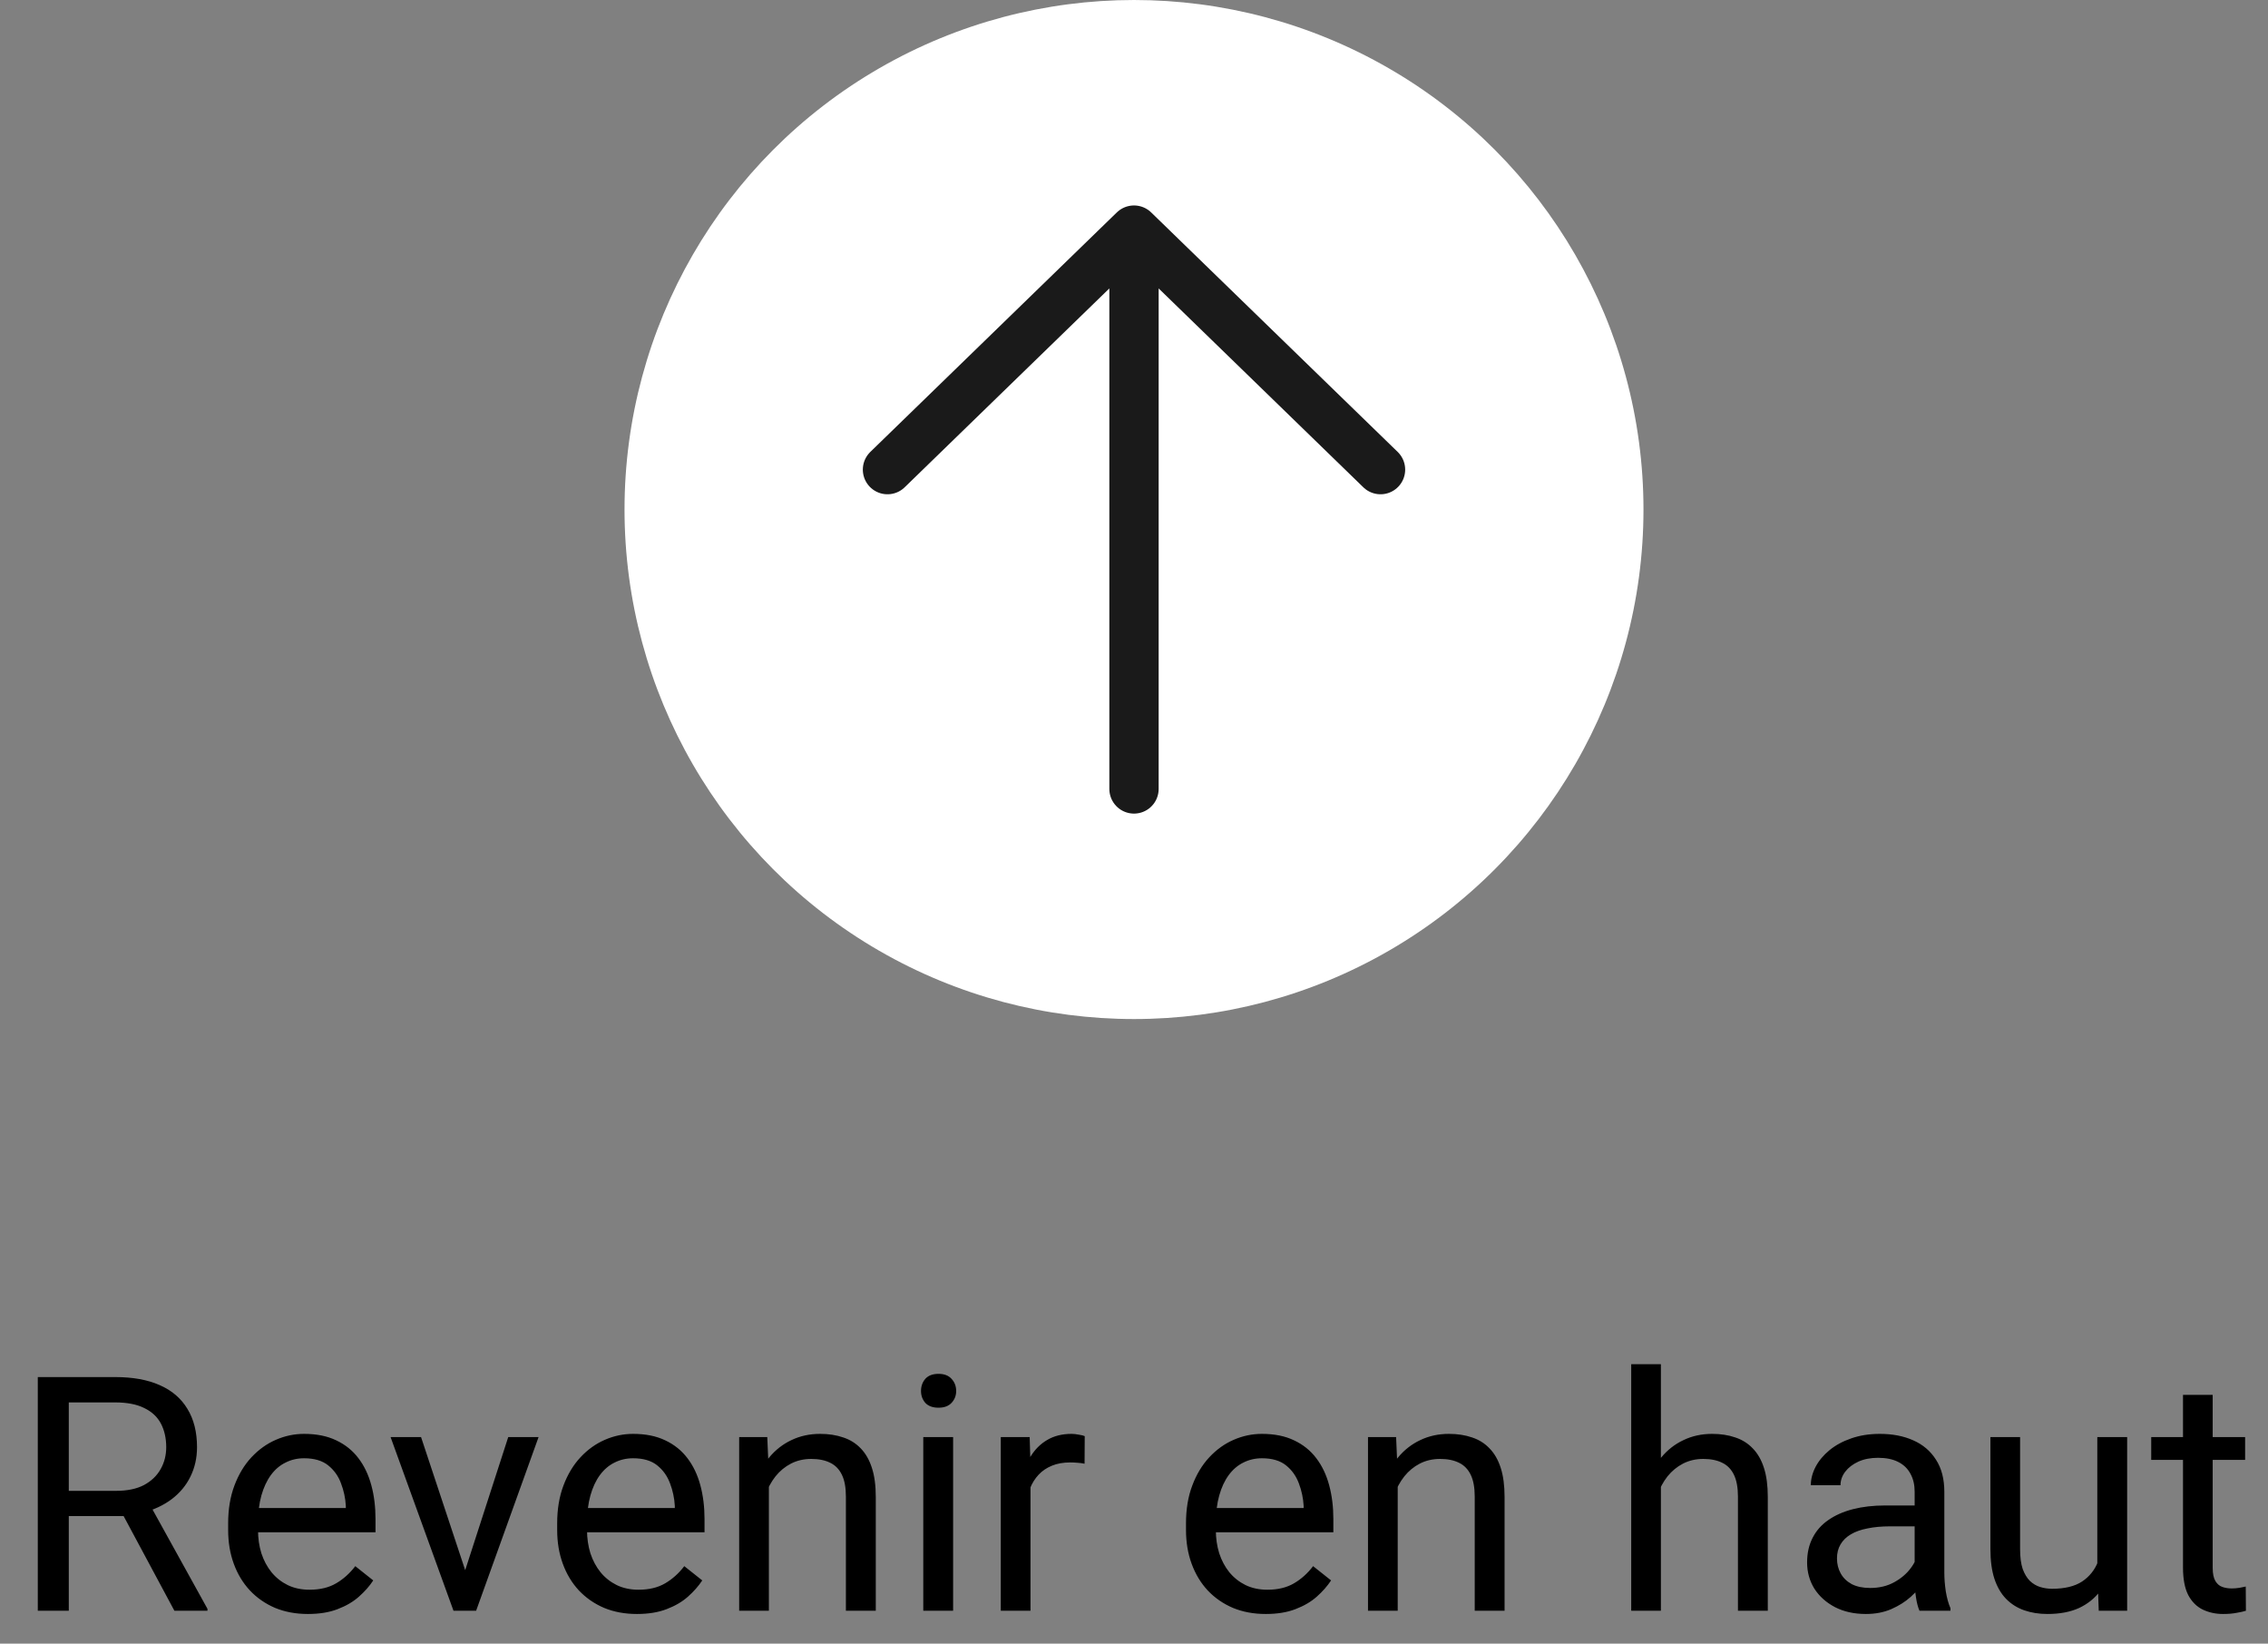 <svg width="69" height="50" viewBox="0 0 69 50" fill="none" xmlns="http://www.w3.org/2000/svg">
<rect x="0" y="0" width="69" height="50" fill="#808080" stroke="none"/>
<circle cx="34.5" cy="15.5" r="15.5" fill="white"/>
<path d="M34.5 7V24M34.5 7L42 14.286M34.5 7L27 14.286" stroke="#1A1A1A" stroke-width="1.5" stroke-linecap="round" stroke-linejoin="round"/>
<path d="M1.15 41.891H3.504C4.038 41.891 4.489 41.972 4.856 42.135C5.228 42.297 5.509 42.538 5.701 42.857C5.896 43.173 5.994 43.562 5.994 44.024C5.994 44.35 5.927 44.648 5.794 44.918C5.664 45.185 5.475 45.413 5.228 45.602C4.983 45.787 4.69 45.925 4.349 46.017L4.085 46.119H1.873L1.863 45.352H3.533C3.872 45.352 4.153 45.294 4.378 45.177C4.603 45.056 4.772 44.895 4.886 44.693C5 44.492 5.057 44.269 5.057 44.024C5.057 43.751 5.003 43.512 4.896 43.307C4.788 43.102 4.619 42.944 4.388 42.833C4.16 42.719 3.865 42.662 3.504 42.662H2.093V49H1.15V41.891ZM5.306 49L3.577 45.777L4.559 45.773L6.312 48.941V49H5.306ZM9.368 49.098C9 49.098 8.667 49.036 8.367 48.912C8.071 48.785 7.815 48.608 7.601 48.38C7.389 48.152 7.226 47.882 7.112 47.569C6.998 47.257 6.941 46.915 6.941 46.544V46.339C6.941 45.909 7.005 45.527 7.132 45.191C7.259 44.853 7.431 44.566 7.649 44.332C7.868 44.098 8.115 43.92 8.392 43.8C8.668 43.679 8.955 43.619 9.251 43.619C9.629 43.619 9.954 43.684 10.227 43.815C10.504 43.945 10.73 44.127 10.906 44.361C11.082 44.592 11.212 44.866 11.297 45.182C11.382 45.494 11.424 45.836 11.424 46.207V46.612H7.479V45.875H10.521V45.807C10.508 45.572 10.459 45.344 10.374 45.123C10.293 44.902 10.162 44.719 9.983 44.576C9.804 44.433 9.56 44.361 9.251 44.361C9.046 44.361 8.857 44.405 8.685 44.493C8.512 44.578 8.364 44.705 8.24 44.874C8.117 45.043 8.021 45.25 7.952 45.494C7.884 45.738 7.85 46.02 7.85 46.339V46.544C7.85 46.795 7.884 47.031 7.952 47.252C8.024 47.47 8.126 47.662 8.26 47.828C8.396 47.994 8.561 48.124 8.753 48.219C8.948 48.313 9.17 48.36 9.417 48.36C9.736 48.36 10.006 48.295 10.227 48.165C10.449 48.035 10.643 47.861 10.809 47.643L11.355 48.077C11.242 48.25 11.097 48.414 10.921 48.57C10.745 48.727 10.529 48.853 10.271 48.951C10.018 49.049 9.716 49.098 9.368 49.098ZM14.017 48.185L15.462 43.717H16.385L14.485 49H13.88L14.017 48.185ZM12.81 43.717L14.3 48.209L14.402 49H13.797L11.883 43.717H12.81ZM19.378 49.098C19.01 49.098 18.676 49.036 18.377 48.912C18.081 48.785 17.825 48.608 17.61 48.38C17.399 48.152 17.236 47.882 17.122 47.569C17.008 47.257 16.951 46.915 16.951 46.544V46.339C16.951 45.909 17.015 45.527 17.142 45.191C17.269 44.853 17.441 44.566 17.659 44.332C17.877 44.098 18.125 43.92 18.401 43.8C18.678 43.679 18.965 43.619 19.261 43.619C19.638 43.619 19.964 43.684 20.237 43.815C20.514 43.945 20.74 44.127 20.916 44.361C21.092 44.592 21.222 44.866 21.307 45.182C21.391 45.494 21.434 45.836 21.434 46.207V46.612H17.488V45.875H20.53V45.807C20.517 45.572 20.468 45.344 20.384 45.123C20.302 44.902 20.172 44.719 19.993 44.576C19.814 44.433 19.57 44.361 19.261 44.361C19.056 44.361 18.867 44.405 18.694 44.493C18.522 44.578 18.374 44.705 18.25 44.874C18.126 45.043 18.03 45.25 17.962 45.494C17.894 45.738 17.859 46.02 17.859 46.339V46.544C17.859 46.795 17.894 47.031 17.962 47.252C18.034 47.47 18.136 47.662 18.27 47.828C18.406 47.994 18.571 48.124 18.763 48.219C18.958 48.313 19.179 48.36 19.427 48.36C19.746 48.36 20.016 48.295 20.237 48.165C20.459 48.035 20.652 47.861 20.818 47.643L21.365 48.077C21.251 48.25 21.106 48.414 20.931 48.57C20.755 48.727 20.538 48.853 20.281 48.951C20.027 49.049 19.726 49.098 19.378 49.098ZM23.392 44.845V49H22.488V43.717H23.343L23.392 44.845ZM23.177 46.158L22.801 46.144C22.804 45.782 22.858 45.449 22.962 45.143C23.066 44.833 23.213 44.565 23.401 44.337C23.59 44.109 23.815 43.933 24.075 43.81C24.339 43.683 24.63 43.619 24.949 43.619C25.21 43.619 25.444 43.655 25.652 43.727C25.861 43.795 26.038 43.906 26.185 44.059C26.334 44.212 26.448 44.41 26.526 44.654C26.605 44.895 26.644 45.19 26.644 45.538V49H25.735V45.528C25.735 45.252 25.695 45.03 25.613 44.864C25.532 44.695 25.413 44.573 25.257 44.498C25.101 44.42 24.909 44.381 24.681 44.381C24.456 44.381 24.251 44.428 24.065 44.523C23.883 44.617 23.725 44.747 23.592 44.913C23.462 45.079 23.359 45.27 23.284 45.484C23.213 45.696 23.177 45.921 23.177 46.158ZM28.997 43.717V49H28.089V43.717H28.997ZM28.02 42.315C28.02 42.169 28.064 42.045 28.152 41.944C28.244 41.843 28.377 41.793 28.553 41.793C28.725 41.793 28.857 41.843 28.948 41.944C29.043 42.045 29.09 42.169 29.09 42.315C29.09 42.455 29.043 42.576 28.948 42.677C28.857 42.774 28.725 42.823 28.553 42.823C28.377 42.823 28.244 42.774 28.152 42.677C28.064 42.576 28.02 42.455 28.02 42.315ZM31.351 44.547V49H30.447V43.717H31.326L31.351 44.547ZM33.001 43.688L32.996 44.527C32.921 44.511 32.85 44.501 32.781 44.498C32.716 44.492 32.641 44.488 32.557 44.488C32.348 44.488 32.164 44.521 32.005 44.586C31.845 44.651 31.71 44.742 31.6 44.859C31.489 44.977 31.401 45.117 31.336 45.279C31.274 45.439 31.233 45.615 31.214 45.807L30.96 45.953C30.96 45.634 30.991 45.335 31.053 45.055C31.118 44.775 31.217 44.527 31.351 44.312C31.484 44.094 31.653 43.925 31.858 43.805C32.067 43.681 32.314 43.619 32.601 43.619C32.666 43.619 32.741 43.627 32.825 43.644C32.91 43.657 32.968 43.671 33.001 43.688ZM38.509 49.098C38.141 49.098 37.807 49.036 37.508 48.912C37.212 48.785 36.956 48.608 36.741 48.38C36.53 48.152 36.367 47.882 36.253 47.569C36.139 47.257 36.082 46.915 36.082 46.544V46.339C36.082 45.909 36.145 45.527 36.273 45.191C36.399 44.853 36.572 44.566 36.79 44.332C37.008 44.098 37.255 43.92 37.532 43.8C37.809 43.679 38.095 43.619 38.392 43.619C38.769 43.619 39.095 43.684 39.368 43.815C39.645 43.945 39.871 44.127 40.047 44.361C40.223 44.592 40.353 44.866 40.438 45.182C40.522 45.494 40.565 45.836 40.565 46.207V46.612H36.619V45.875H39.661V45.807C39.648 45.572 39.599 45.344 39.515 45.123C39.433 44.902 39.303 44.719 39.124 44.576C38.945 44.433 38.701 44.361 38.392 44.361C38.187 44.361 37.998 44.405 37.825 44.493C37.653 44.578 37.505 44.705 37.381 44.874C37.257 45.043 37.161 45.25 37.093 45.494C37.024 45.738 36.99 46.02 36.99 46.339V46.544C36.99 46.795 37.024 47.031 37.093 47.252C37.164 47.47 37.267 47.662 37.4 47.828C37.537 47.994 37.702 48.124 37.894 48.219C38.089 48.313 38.31 48.36 38.558 48.36C38.877 48.36 39.147 48.295 39.368 48.165C39.59 48.035 39.783 47.861 39.949 47.643L40.496 48.077C40.382 48.25 40.237 48.414 40.062 48.57C39.886 48.727 39.669 48.853 39.412 48.951C39.158 49.049 38.857 49.098 38.509 49.098ZM42.523 44.845V49H41.619V43.717H42.474L42.523 44.845ZM42.308 46.158L41.932 46.144C41.935 45.782 41.989 45.449 42.093 45.143C42.197 44.833 42.343 44.565 42.532 44.337C42.721 44.109 42.946 43.933 43.206 43.81C43.47 43.683 43.761 43.619 44.08 43.619C44.34 43.619 44.575 43.655 44.783 43.727C44.992 43.795 45.169 43.906 45.315 44.059C45.465 44.212 45.579 44.41 45.657 44.654C45.735 44.895 45.774 45.19 45.774 45.538V49H44.866V45.528C44.866 45.252 44.825 45.03 44.744 44.864C44.663 44.695 44.544 44.573 44.388 44.498C44.231 44.42 44.039 44.381 43.812 44.381C43.587 44.381 43.382 44.428 43.196 44.523C43.014 44.617 42.856 44.747 42.723 44.913C42.592 45.079 42.49 45.27 42.415 45.484C42.343 45.696 42.308 45.921 42.308 46.158ZM50.53 41.5V49H49.627V41.5H50.53ZM50.315 46.158L49.94 46.144C49.943 45.782 49.996 45.449 50.101 45.143C50.205 44.833 50.351 44.565 50.54 44.337C50.729 44.109 50.953 43.933 51.214 43.81C51.477 43.683 51.769 43.619 52.088 43.619C52.348 43.619 52.583 43.655 52.791 43.727C52.999 43.795 53.177 43.906 53.323 44.059C53.473 44.212 53.587 44.41 53.665 44.654C53.743 44.895 53.782 45.19 53.782 45.538V49H52.874V45.528C52.874 45.252 52.833 45.03 52.752 44.864C52.671 44.695 52.552 44.573 52.395 44.498C52.239 44.42 52.047 44.381 51.819 44.381C51.595 44.381 51.39 44.428 51.204 44.523C51.022 44.617 50.864 44.747 50.73 44.913C50.6 45.079 50.498 45.27 50.423 45.484C50.351 45.696 50.315 45.921 50.315 46.158ZM58.25 48.097V45.377C58.25 45.169 58.208 44.988 58.123 44.835C58.042 44.679 57.918 44.558 57.752 44.474C57.586 44.389 57.381 44.347 57.137 44.347C56.909 44.347 56.709 44.386 56.536 44.464C56.367 44.542 56.233 44.645 56.136 44.772C56.041 44.898 55.994 45.035 55.994 45.182H55.091C55.091 44.993 55.14 44.806 55.237 44.62C55.335 44.435 55.475 44.267 55.657 44.117C55.843 43.964 56.064 43.844 56.321 43.756C56.582 43.665 56.871 43.619 57.19 43.619C57.575 43.619 57.913 43.684 58.206 43.815C58.502 43.945 58.733 44.142 58.899 44.405C59.069 44.666 59.153 44.993 59.153 45.387V47.848C59.153 48.023 59.168 48.211 59.197 48.409C59.23 48.608 59.277 48.779 59.339 48.922V49H58.397C58.351 48.896 58.315 48.758 58.289 48.585C58.263 48.409 58.25 48.246 58.25 48.097ZM58.406 45.797L58.416 46.432H57.503C57.246 46.432 57.016 46.453 56.815 46.495C56.613 46.534 56.443 46.594 56.307 46.676C56.17 46.757 56.066 46.86 55.994 46.983C55.922 47.104 55.887 47.245 55.887 47.408C55.887 47.574 55.924 47.726 55.999 47.862C56.074 47.999 56.186 48.108 56.336 48.19C56.489 48.268 56.676 48.307 56.898 48.307C57.174 48.307 57.418 48.248 57.63 48.131C57.842 48.014 58.009 47.87 58.133 47.701C58.26 47.532 58.328 47.367 58.338 47.208L58.724 47.643C58.701 47.779 58.639 47.931 58.538 48.097C58.437 48.263 58.302 48.422 58.133 48.575C57.967 48.725 57.768 48.85 57.537 48.951C57.309 49.049 57.052 49.098 56.766 49.098C56.408 49.098 56.093 49.028 55.823 48.888C55.556 48.748 55.348 48.56 55.198 48.326C55.052 48.089 54.978 47.823 54.978 47.53C54.978 47.247 55.034 46.998 55.145 46.783C55.255 46.565 55.415 46.384 55.623 46.241C55.831 46.095 56.082 45.984 56.375 45.909C56.668 45.834 56.995 45.797 57.356 45.797H58.406ZM63.807 47.779V43.717H64.715V49H63.851L63.807 47.779ZM63.977 46.666L64.353 46.656C64.353 47.008 64.316 47.333 64.241 47.633C64.17 47.929 64.052 48.186 63.89 48.404C63.727 48.622 63.514 48.793 63.25 48.917C62.986 49.037 62.666 49.098 62.288 49.098C62.031 49.098 61.795 49.06 61.58 48.985C61.368 48.91 61.186 48.795 61.033 48.639C60.88 48.482 60.761 48.279 60.677 48.028C60.595 47.778 60.555 47.477 60.555 47.125V43.717H61.458V47.135C61.458 47.372 61.484 47.569 61.536 47.726C61.592 47.879 61.665 48.001 61.756 48.092C61.85 48.18 61.954 48.242 62.068 48.277C62.185 48.313 62.306 48.331 62.43 48.331C62.814 48.331 63.118 48.258 63.343 48.111C63.567 47.962 63.728 47.761 63.826 47.511C63.927 47.257 63.977 46.975 63.977 46.666ZM68.304 43.717V44.41H65.447V43.717H68.304ZM66.414 42.433H67.317V47.691C67.317 47.87 67.345 48.005 67.4 48.097C67.456 48.188 67.527 48.248 67.615 48.277C67.703 48.307 67.797 48.321 67.898 48.321C67.973 48.321 68.051 48.315 68.133 48.302C68.217 48.285 68.281 48.273 68.323 48.263L68.328 49C68.257 49.023 68.162 49.044 68.045 49.063C67.931 49.086 67.793 49.098 67.63 49.098C67.409 49.098 67.205 49.054 67.019 48.966C66.834 48.878 66.686 48.731 66.575 48.526C66.468 48.318 66.414 48.038 66.414 47.687V42.433Z" fill="black"/>
</svg>
